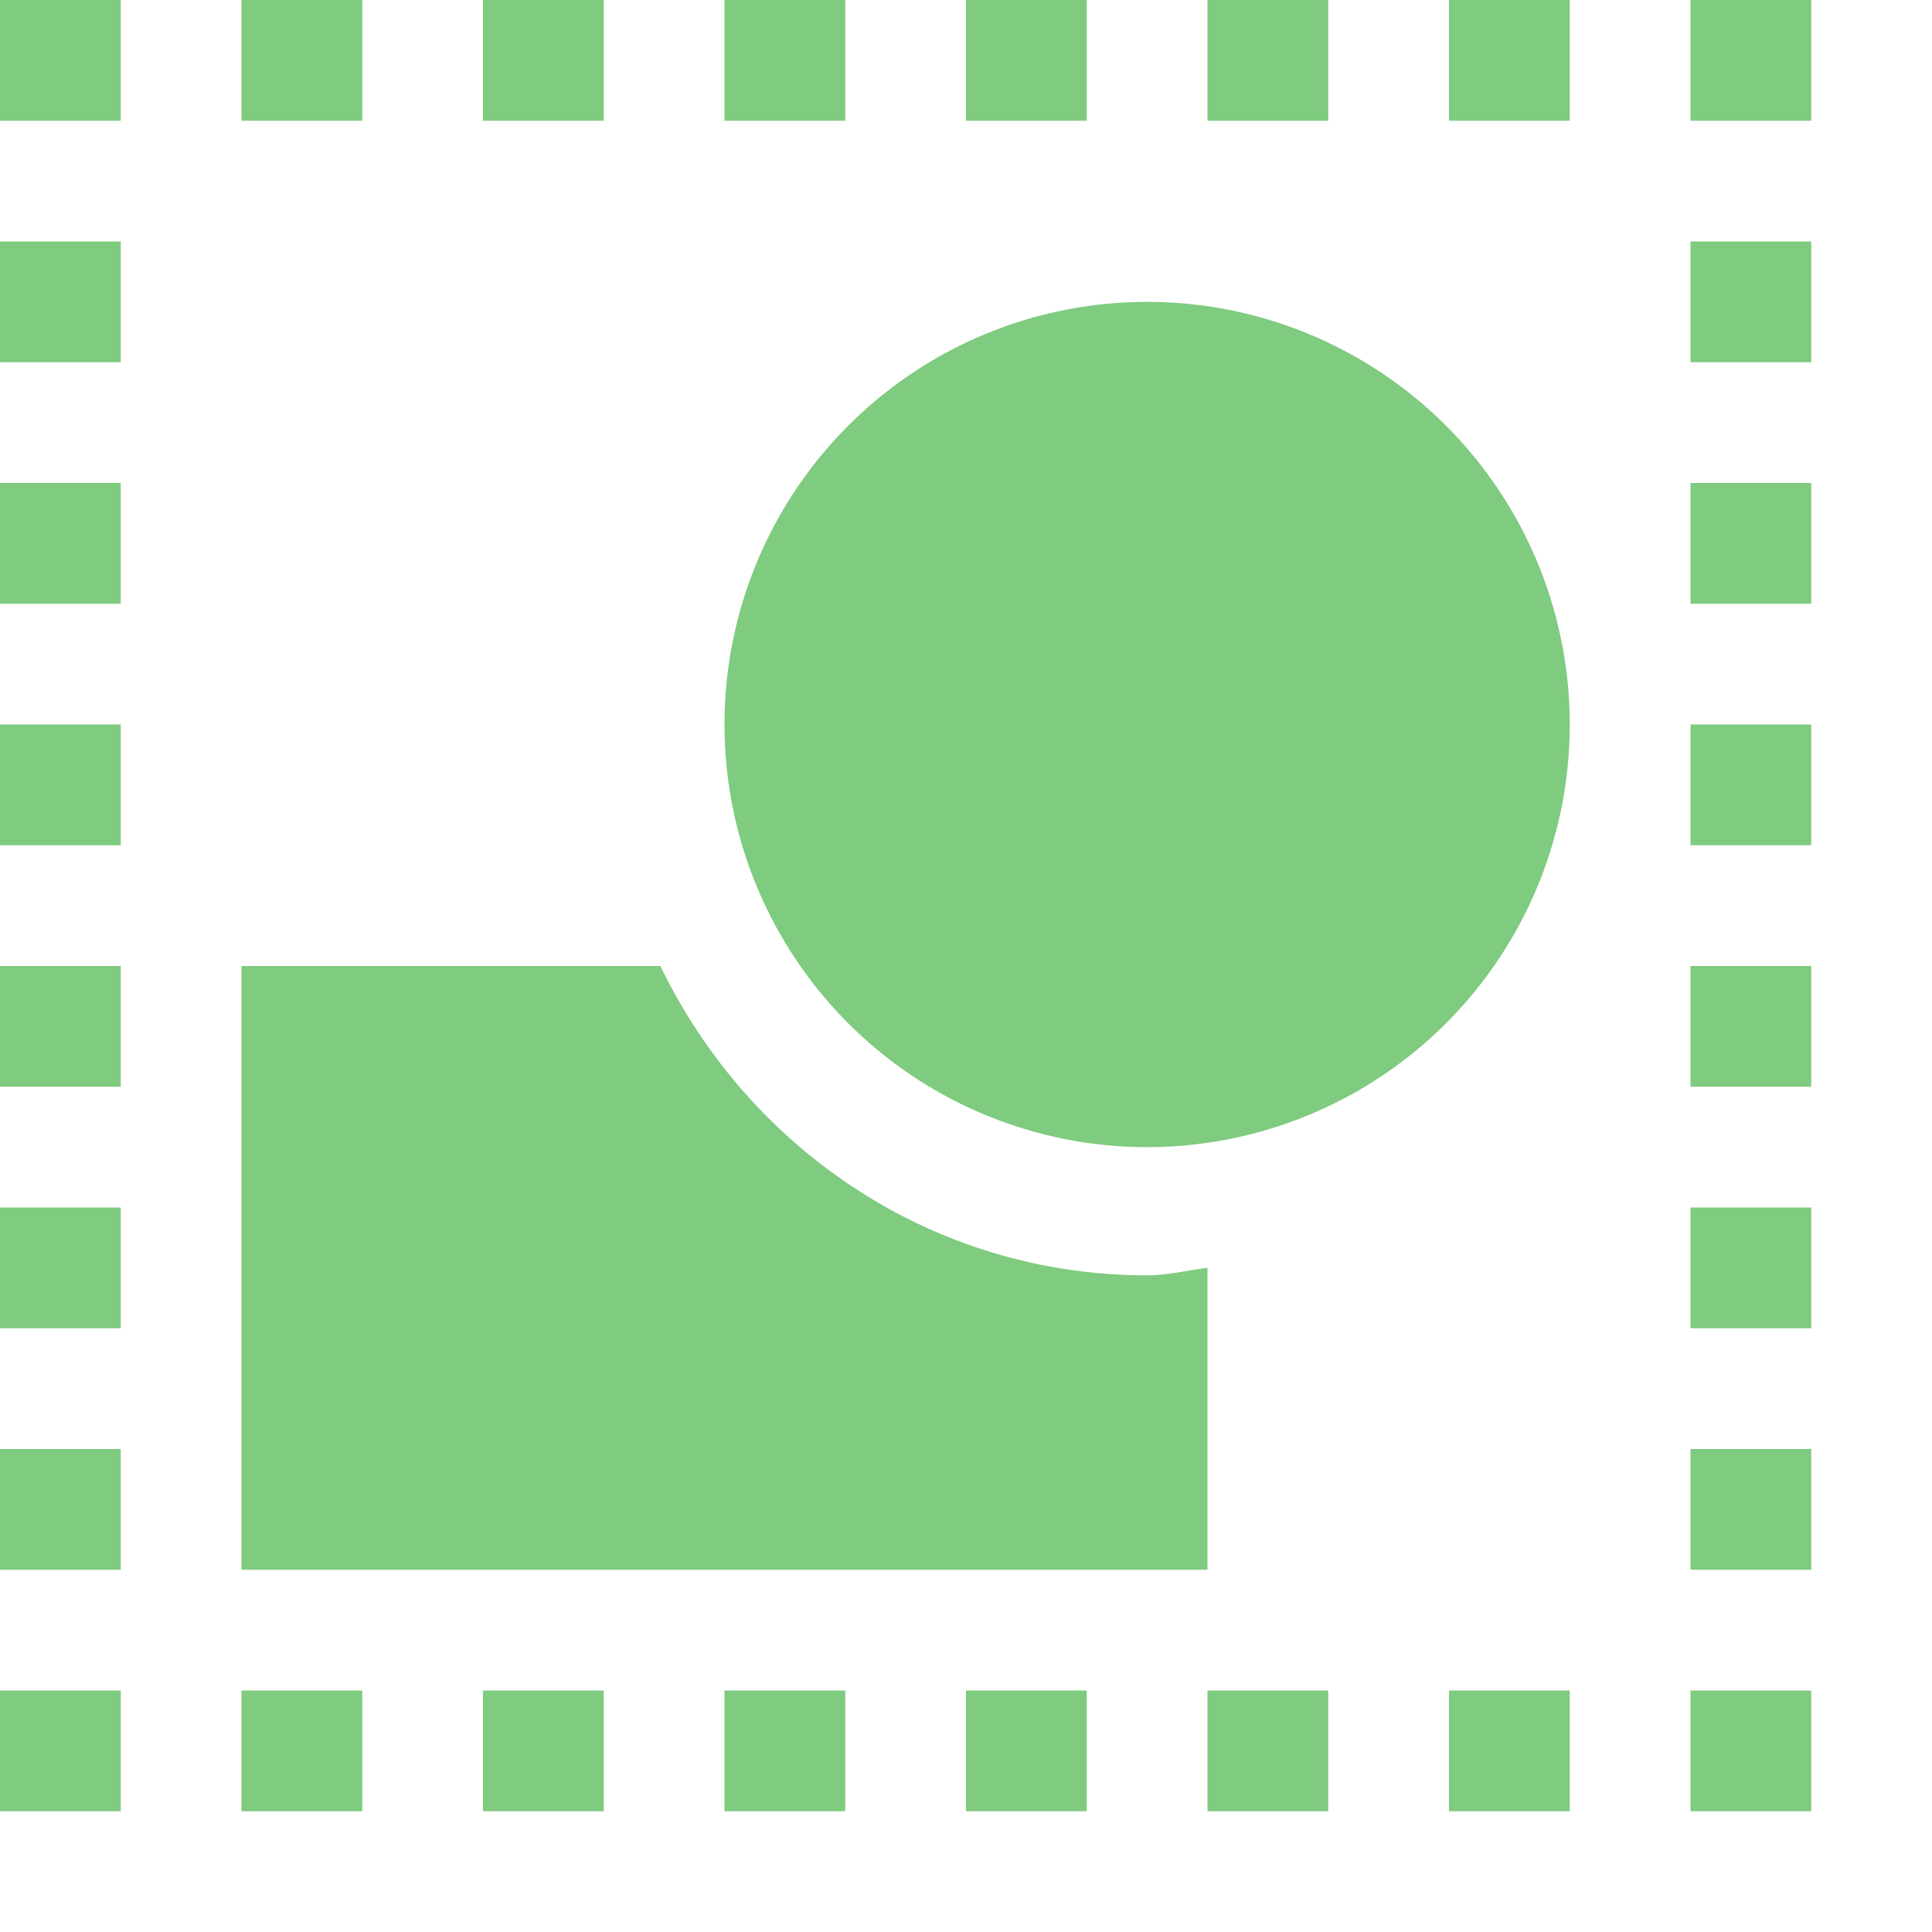 <?xml version='1.0' encoding='UTF-8'?>
<!-- Created with Inkscape (http://www.inkscape.org/) and export_objects.py -->
<svg xmlns:cc="http://creativecommons.org/ns#" xmlns:dc="http://purl.org/dc/elements/1.1/" xmlns:inkscape="http://www.inkscape.org/namespaces/inkscape" xmlns:rdf="http://www.w3.org/1999/02/22-rdf-syntax-ns#" xmlns:sodipodi="http://sodipodi.sourceforge.net/DTD/sodipodi-0.dtd" xmlns:xlink="http://www.w3.org/1999/xlink" xmlns="http://www.w3.org/2000/svg" version="1.1" id="svg1" width="16" height="16" viewBox="0 0 16 16" sodipodi:docname="edit-select-none-symbolic.svg">
<sodipodi:namedview objecttolerance="10" gridtolerance="10" guidetolerance="10" id="namedview" showgrid="true" inkscape:zoom="0.6002936" inkscape:cx="732.67439" inkscape:cy="-567.94603" inkscape:window-width="1920" inkscape:window-height="1016" inkscape:window-x="0" inkscape:window-y="27" inkscape:window-maximized="1" inkscape:current-layer="layer1">
    <inkscape:grid type="xygrid" id="grid"/>
  </sodipodi:namedview>
  <g transform="translate(-45,-727.362)" inkscape:label="00019" id="edit-select-none">
      <path inkscape:connector-curvature="0" id="rect55607" d="m 45,727.362 h 16 v 16 H 45 Z" style="opacity:0;fill:none"/>
      <path inkscape:connector-curvature="0" id="rect55609" d="m 45,727.362 h 1 v 1 h -1 z" style="opacity:0.5;fill:#009900"/>
      <path inkscape:connector-curvature="0" id="rect55611" d="m 47,727.362 h 1 v 1 h -1 z" style="opacity:0.5;fill:#009900"/>
      <path inkscape:connector-curvature="0" id="rect55613" d="m 49,727.362 h 1 v 1 h -1 z" style="opacity:0.5;fill:#009900"/>
      <path inkscape:connector-curvature="0" id="rect55615" d="m 51,727.362 h 1 v 1 h -1 z" style="opacity:0.5;fill:#009900"/>
      <path inkscape:connector-curvature="0" id="rect55617" d="m 53,727.362 h 1 v 1 h -1 z" style="opacity:0.5;fill:#009900"/>
      <path inkscape:connector-curvature="0" id="rect55619" d="m 55,727.362 h 1 v 1 h -1 z" style="opacity:0.5;fill:#009900"/>
      <path inkscape:connector-curvature="0" id="rect55621" d="m 57,727.362 h 1 v 1 h -1 z" style="opacity:0.5;fill:#009900"/>
      <path inkscape:connector-curvature="0" id="rect55623" d="m 59,727.362 h 1 v 1 h -1 z" style="opacity:0.5;fill:#009900"/>
      <path inkscape:connector-curvature="0" id="rect55625" d="m 45,729.362 h 1 v 1 h -1 z" style="opacity:0.5;fill:#009900"/>
      <path inkscape:connector-curvature="0" id="rect55627" d="m 45,731.362 h 1 v 1 h -1 z" style="opacity:0.5;fill:#009900"/>
      <path inkscape:connector-curvature="0" id="rect55629" d="m 45,733.362 h 1 v 1 h -1 z" style="opacity:0.5;fill:#009900"/>
      <path inkscape:connector-curvature="0" id="rect55631" d="m 45,735.362 h 1 v 1 h -1 z" style="opacity:0.5;fill:#009900"/>
      <path inkscape:connector-curvature="0" id="rect55633" d="m 45,737.362 h 1 v 1 h -1 z" style="opacity:0.5;fill:#009900"/>
      <path inkscape:connector-curvature="0" id="rect55635" d="m 45,739.362 h 1 v 1 h -1 z" style="opacity:0.5;fill:#009900"/>
      <path inkscape:connector-curvature="0" id="rect55637" d="m 45,741.362 h 1 v 1 h -1 z" style="opacity:0.5;fill:#009900"/>
      <path inkscape:connector-curvature="0" id="rect55639" d="m 59,729.362 h 1 v 1 h -1 z" style="opacity:0.5;fill:#009900"/>
      <path inkscape:connector-curvature="0" id="rect55641" d="m 59,731.362 h 1 v 1 h -1 z" style="opacity:0.5;fill:#009900"/>
      <path inkscape:connector-curvature="0" id="rect55643" d="m 59,733.362 h 1 v 1 h -1 z" style="opacity:0.5;fill:#009900"/>
      <path inkscape:connector-curvature="0" id="rect55645" d="m 59,735.362 h 1 v 1 h -1 z" style="opacity:0.5;fill:#009900"/>
      <path inkscape:connector-curvature="0" id="rect55647" d="m 59,737.362 h 1 v 1 h -1 z" style="opacity:0.5;fill:#009900"/>
      <path inkscape:connector-curvature="0" id="rect55649" d="m 59,739.362 h 1 v 1 h -1 z" style="opacity:0.5;fill:#009900"/>
      <path inkscape:connector-curvature="0" id="rect55651" d="m 59,741.362 h 1 v 1 h -1 z" style="opacity:0.5;fill:#009900"/>
      <path inkscape:connector-curvature="0" id="rect55653" d="m 47,741.362 h 1 v 1 h -1 z" style="opacity:0.5;fill:#009900"/>
      <path inkscape:connector-curvature="0" id="rect55655" d="m 49,741.362 h 1 v 1 h -1 z" style="opacity:0.5;fill:#009900"/>
      <path inkscape:connector-curvature="0" id="rect55657" d="m 51,741.362 h 1 v 1 h -1 z" style="opacity:0.5;fill:#009900"/>
      <path inkscape:connector-curvature="0" id="rect55659" d="m 53,741.362 h 1 v 1 h -1 z" style="opacity:0.5;fill:#009900"/>
      <path inkscape:connector-curvature="0" id="rect55661" d="m 55,741.362 h 1 v 1 h -1 z" style="opacity:0.5;fill:#009900"/>
      <path inkscape:connector-curvature="0" id="rect55663" d="m 57,741.362 h 1 v 1 h -1 z" style="opacity:0.5;fill:#009900"/>
      <path inkscape:connector-curvature="0" id="path55665" d="m 47,735.362 v 5 h 8 v -2.5 c -0.167,0.019 -0.328,0.062 -0.5,0.062 -1.777,0 -3.3,-1.047 -4.031,-2.562 z" style="opacity:0.5;fill:#009900"/>
      <path inkscape:connector-curvature="0" id="path55667" d="m 58,733.362 a 3.5,3.5 0 0 1 -3.5,3.5 3.5,3.5 0 0 1 -3.5,-3.5 3.5,3.5 0 0 1 3.5,-3.5 3.5,3.5 0 0 1 3.5,3.5 z" style="opacity:0.5;fill:#009900"/>
    </g>
    </svg>
